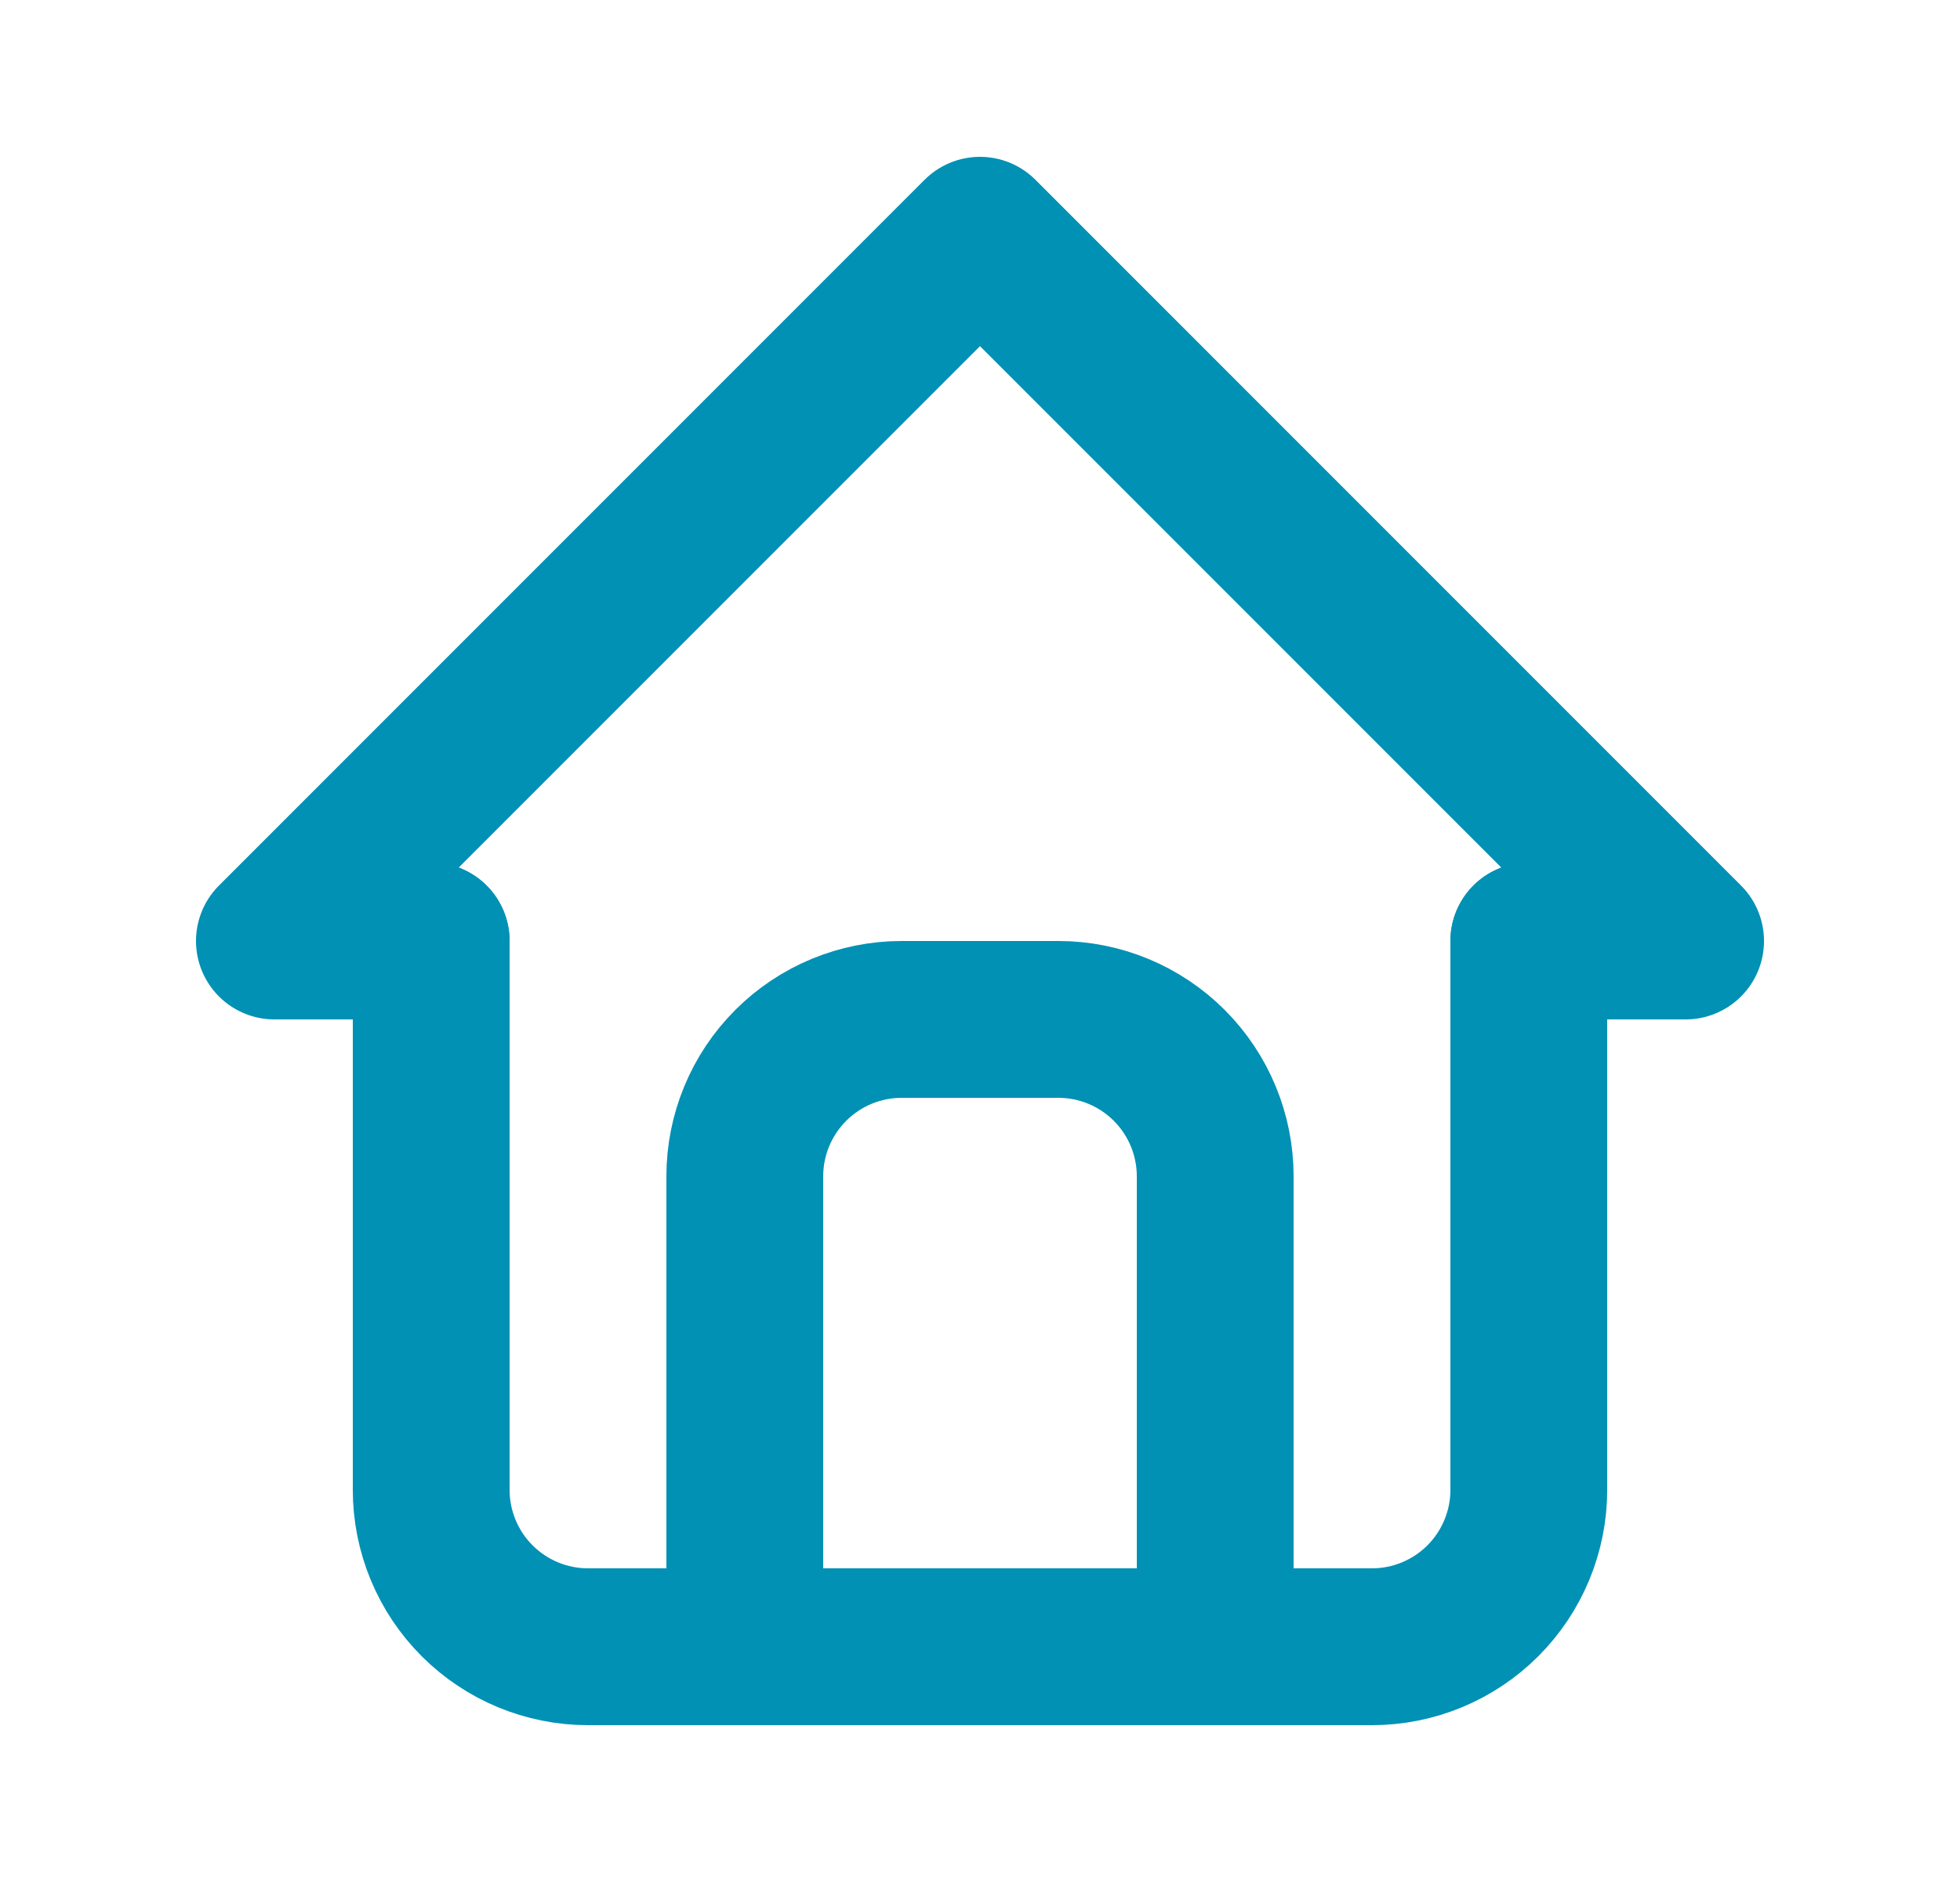 <svg width="25" height="24" viewBox="0 0 25 24" fill="none" xmlns="http://www.w3.org/2000/svg">
<g clip-path="url(#clip0_3_1567)">
<path d="M5.5 12H3.5L12.5 3L21.5 12H19.5" stroke="#0091B5" stroke-width="2" stroke-linecap="round" stroke-linejoin="round"/>
<path d="M5.5 12V19C5.5 19.53 5.711 20.039 6.086 20.414C6.461 20.789 6.97 21 7.5 21H17.5C18.03 21 18.539 20.789 18.914 20.414C19.289 20.039 19.5 19.53 19.5 19V12" stroke="#0091B5" stroke-width="2" stroke-linecap="round" stroke-linejoin="round"/>
<path d="M9.5 21V15C9.5 14.47 9.711 13.961 10.086 13.586C10.461 13.211 10.97 13 11.5 13H13.5C14.03 13 14.539 13.211 14.914 13.586C15.289 13.961 15.5 14.47 15.5 15V21" stroke="#0091B5" stroke-width="2" stroke-linecap="round" stroke-linejoin="round"/>
</g>
<defs>
<clipPath id="clip0_3_1567">
<rect width="24" height="24" fill="white" transform="translate(0.5)"/>
</clipPath>
</defs>
</svg>
